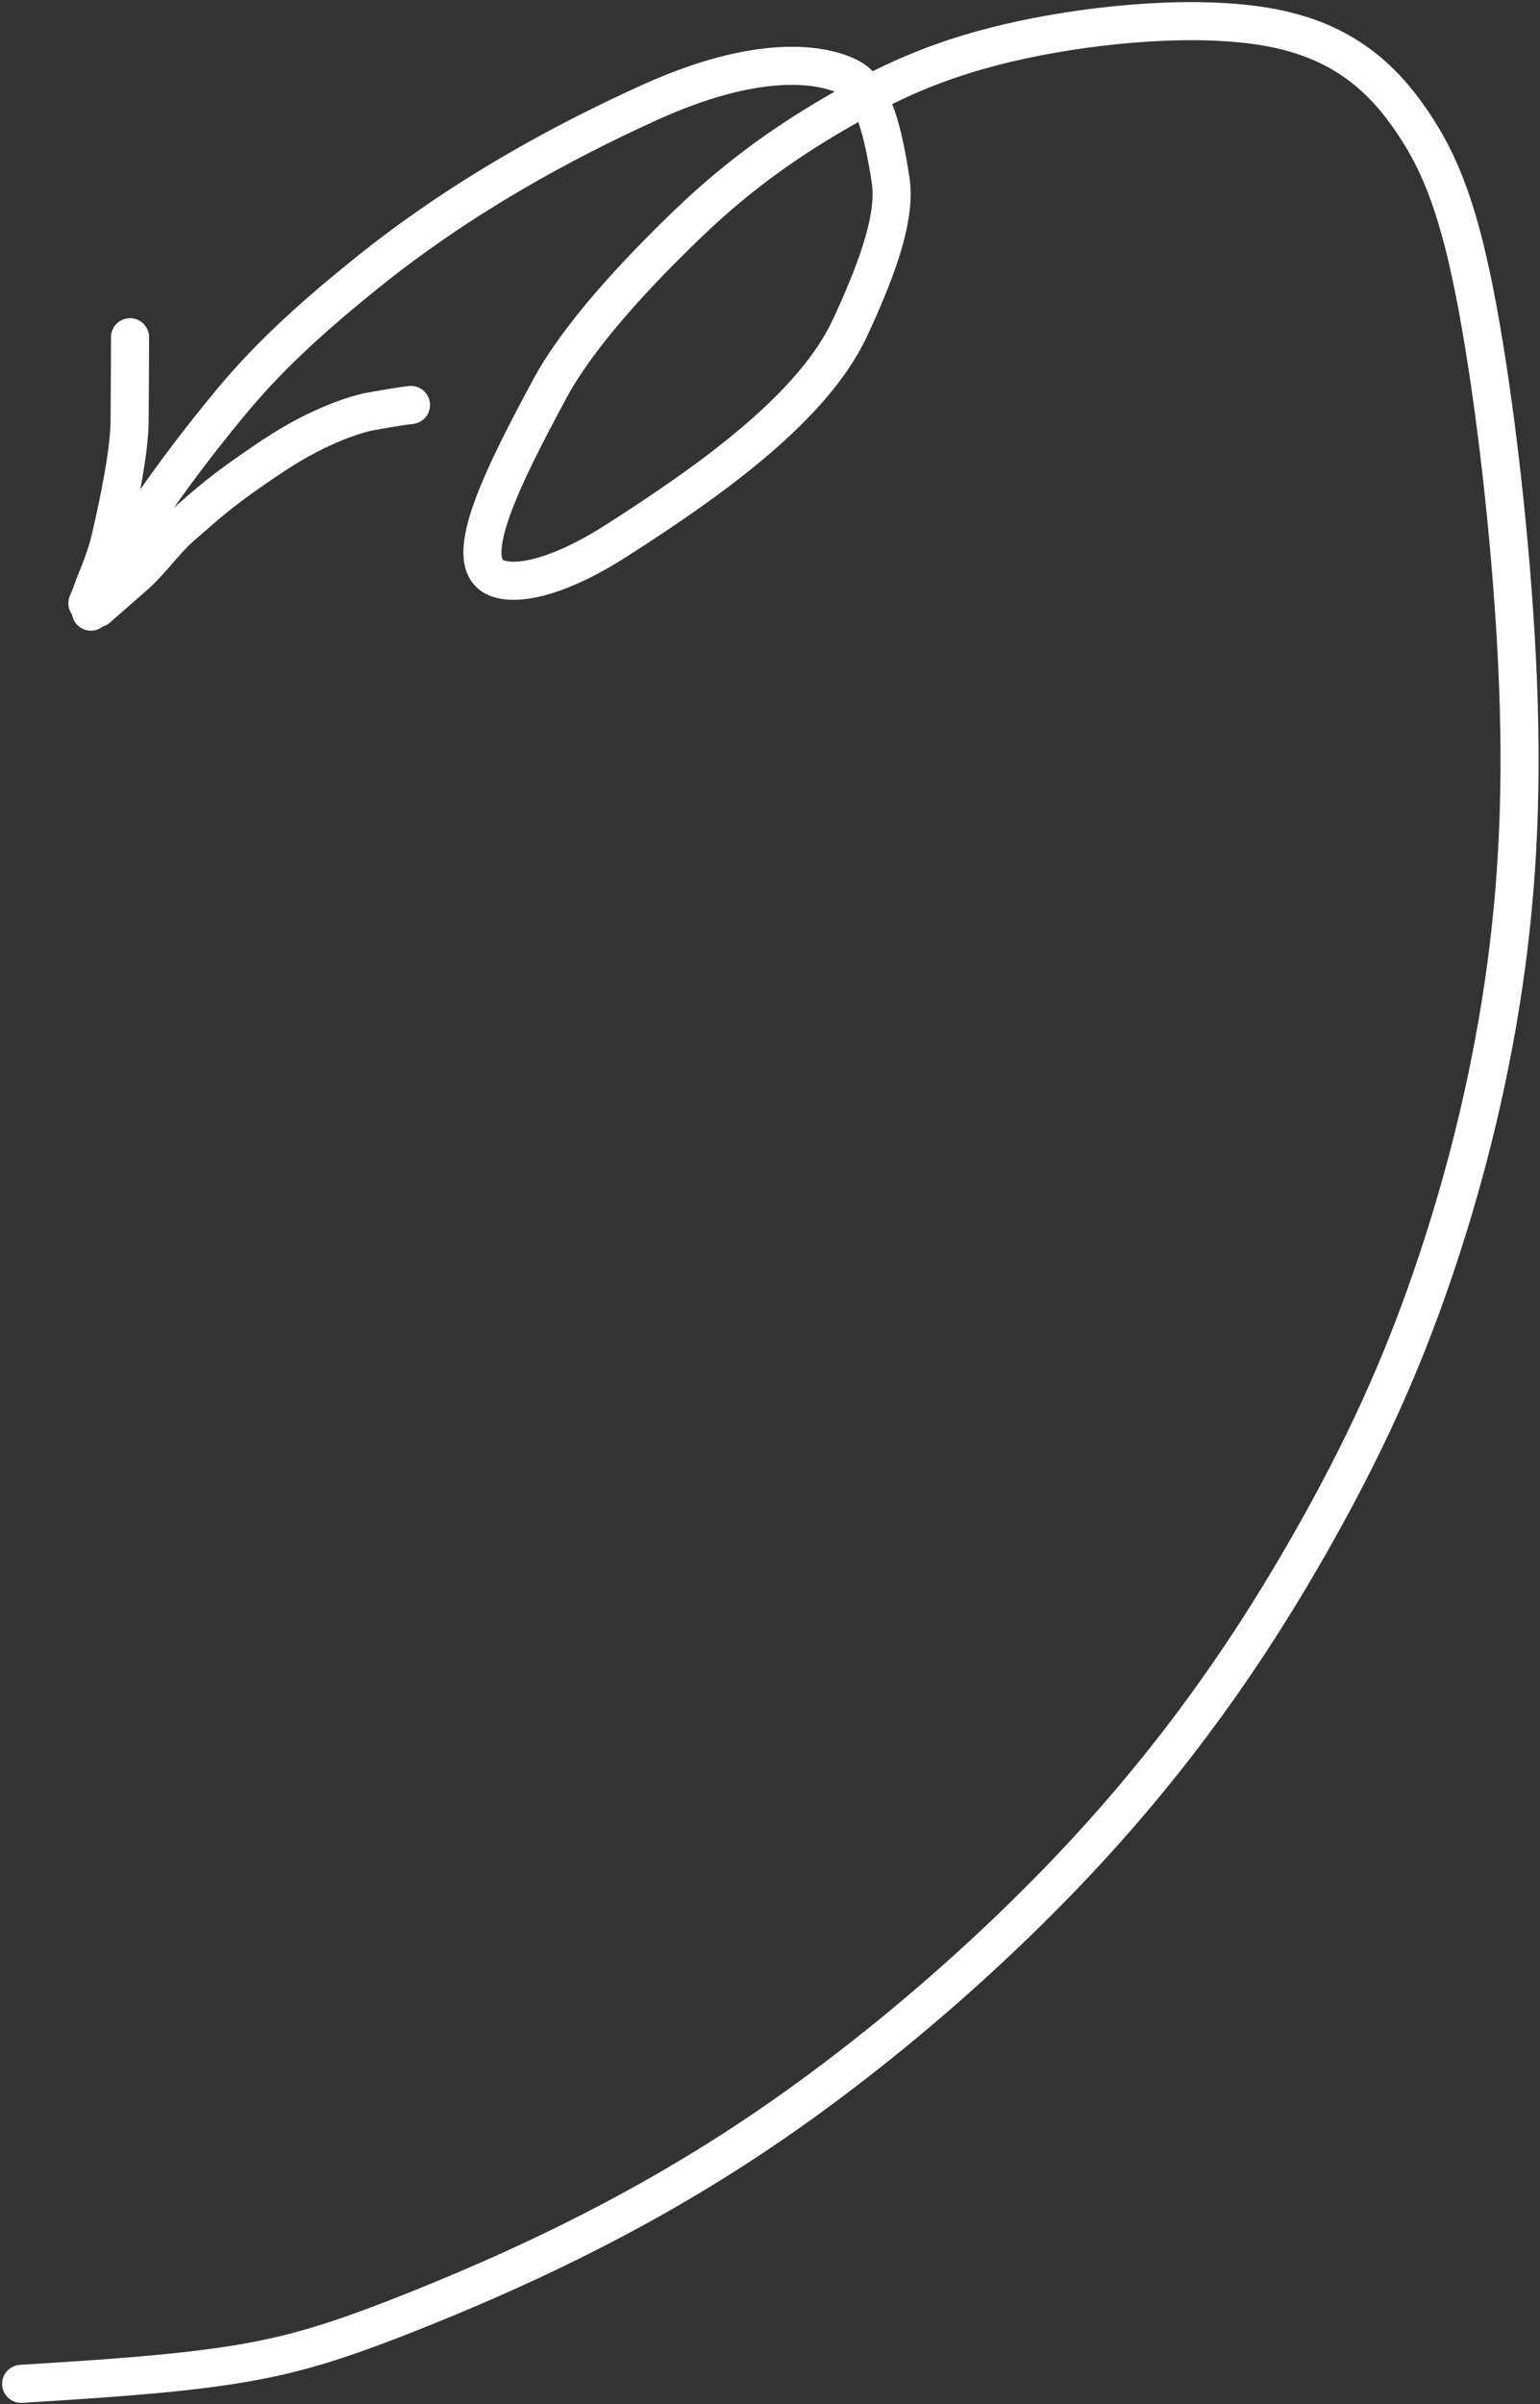 <?xml version="1.0" encoding="UTF-8"?> <svg xmlns="http://www.w3.org/2000/svg" width="364" height="568" viewBox="0 0 364 568" fill="none"><rect x="0" y="0" width="364" height="568" fill="#333333" stroke="none"/><path d="M21.485 144.511C23.117 138.511 35.678 117.707 54.859 94.678C64.373 83.254 75.127 73.824 86.436 64.7C108.999 46.494 132.923 33.568 153.488 24.238C183.324 10.701 197.857 16.473 201.418 18.657C206.522 21.789 208.852 31.804 210.501 42.503C211.719 50.408 208.341 61.461 200.956 77.352C192.385 95.795 169.437 112.547 145.839 127.647C130.774 137.287 120.971 138.462 116.85 136.294C109.055 132.193 118.713 112.729 129.914 91.925C136.775 79.183 150.364 64.593 162.794 52.666C175.223 40.739 187.191 32.579 199.341 25.655C211.49 18.732 223.458 13.291 241.592 9.401C259.725 5.511 283.661 3.335 300.616 6.566C317.571 9.797 326.819 18.501 333.759 28.697C340.699 38.893 345.051 50.317 349.197 72.522C353.343 94.727 357.151 127.367 358.569 156.15C359.986 184.933 358.898 208.869 355.346 232.895C351.793 256.922 345.809 280.314 338.375 301.885C330.94 323.455 322.236 342.495 309.864 364.272C297.492 386.049 281.716 409.985 258.901 435.099C236.086 460.214 206.709 485.782 177.432 505.21C148.155 524.637 119.867 537.149 99.854 545.227C79.841 553.304 68.962 556.568 54.653 558.794C40.344 561.019 22.936 562.107 5 563.228" stroke="white" stroke-width="9" stroke-linecap="round"></path><path d="M30.734 79.676C30.734 80.068 30.734 87.704 30.636 99.458C30.577 106.563 28.185 118.309 26.095 127.289C25.293 130.733 23.821 134.602 22.538 137.67C22.238 138.367 22.042 138.954 21.844 139.55C21.645 140.146 21.45 140.733 20.655 142.523" stroke="white" stroke-width="9" stroke-linecap="round"></path><path d="M23.027 143.709C24.402 142.529 27.948 139.381 31.807 136.013C35.655 132.656 39.213 127.523 42.675 124.553C48.787 119.31 51.663 116.258 64.559 107.682C76.012 100.065 84.682 97.86 86.745 97.368C88.221 97.072 90.569 96.681 92.366 96.381C94.162 96.082 95.336 95.886 97.139 95.684" stroke="white" stroke-width="9" stroke-linecap="round"></path></svg> 